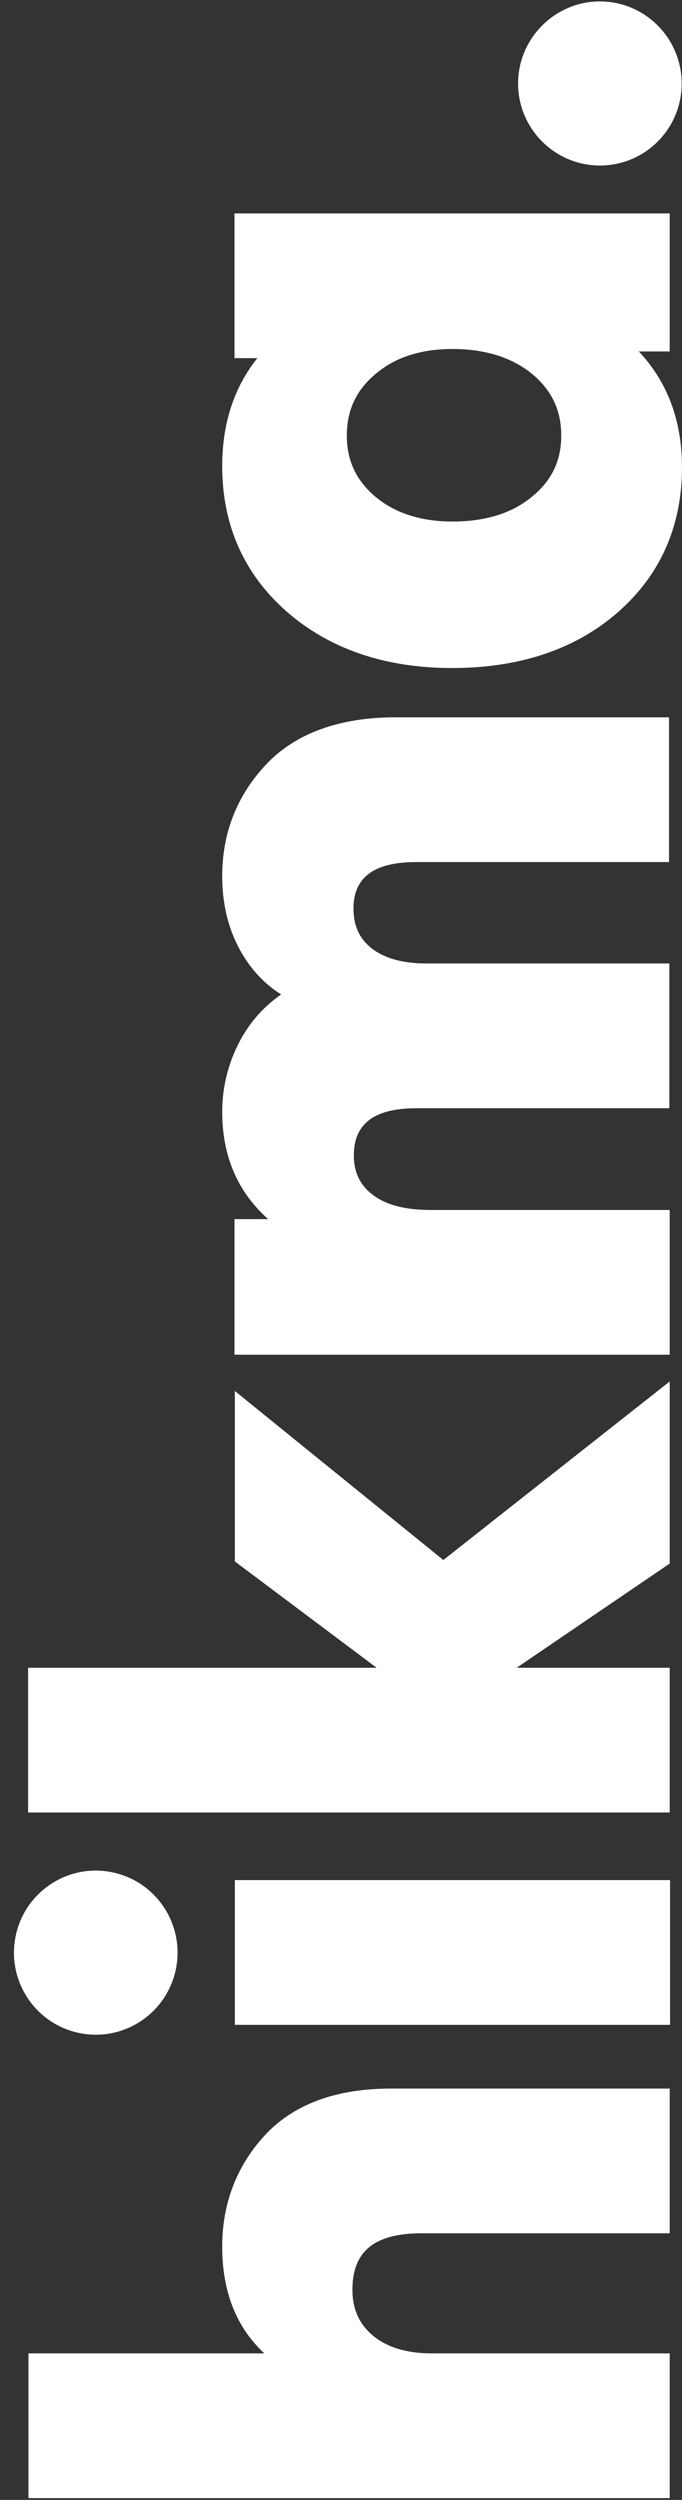 <svg width="210" height="769" viewBox="0 0 210 769" fill="none" xmlns="http://www.w3.org/2000/svg">
<rect x="0" y="0" width="210" height="769" fill="#333333" stroke="none"/>
<path d="M72.312 578.331L72.312 622.852L206.323 622.852L206.323 578.331L72.312 578.331Z" fill="white"/>
<path d="M68.422 691.096C68.422 704.853 72.745 715.902 81.391 723.917L8.766 723.917L8.766 768.438L206.215 768.437L206.215 723.917L132.833 723.917C125.268 723.917 119.216 722.076 114.893 718.501C110.57 714.927 108.517 710.269 108.517 704.311C108.517 692.504 115.326 686.98 129.807 686.98L206.215 686.98L206.215 642.46L120.405 642.46C103.546 642.46 90.577 647.226 81.715 656.65C72.961 666.074 68.422 677.664 68.422 691.096Z" fill="white"/>
<path d="M34.249 575.869C20.592 573.233 7.389 582.193 4.759 595.881C2.129 609.569 11.069 622.802 24.725 625.438C38.382 628.074 51.585 619.114 54.215 605.426C56.845 591.738 47.906 578.505 34.249 575.869Z" fill="white"/>
<path d="M72.311 427.878L72.311 480.306L115.973 513.019L8.656 513.019L8.656 557.539L206.214 557.539L206.214 513.019L159.094 513.019L206.214 480.956L206.214 424.953L136.507 479.872L72.311 427.878Z" fill="white"/>
<path d="M81.715 235.388C72.853 244.921 68.422 256.403 68.422 269.51C68.422 277.959 70.259 285.758 74.042 292.474C77.176 298.107 81.391 302.656 86.578 305.906C81.391 309.48 77.176 314.138 74.042 319.879C70.367 326.704 68.422 334.178 68.422 341.977C68.422 355.625 73.177 366.674 82.579 375.015L72.204 375.015L72.204 416.719L206.215 416.719L206.215 372.199L132.617 372.199C124.836 372.199 118.892 370.682 114.785 367.541C110.895 364.616 108.949 360.608 108.949 355.409C108.949 342.41 120.297 340.894 128.727 340.894L206.107 340.894L206.107 296.373L131.212 296.373C124.188 296.373 118.568 294.857 114.569 291.824C110.786 288.899 108.841 284.891 108.841 279.475C108.841 266.693 120.189 265.177 128.619 265.177L205.999 265.177L205.999 220.657L120.189 220.657C103.654 220.982 90.577 225.856 81.715 235.388Z" fill="white"/>
<path d="M172.82 134C172.82 141.691 169.902 147.865 163.742 152.848C157.582 157.939 149.369 160.43 139.318 160.43C129.591 160.43 121.594 157.831 115.65 152.848C109.706 147.865 106.788 141.691 106.788 134C106.788 126.201 109.706 119.918 115.758 114.935C121.81 109.844 129.699 107.353 139.318 107.353C149.369 107.353 157.582 109.952 163.742 114.935C169.794 119.918 172.82 126.092 172.82 134ZM79.337 110.061C72.096 119.051 68.422 130.209 68.422 143.424C68.422 161.514 75.122 176.57 88.307 188.161C101.492 199.643 118.568 205.492 139.21 205.492C160.176 205.492 177.359 199.643 190.328 188.269C203.405 176.787 209.997 161.73 209.997 143.749C209.997 129.45 205.566 117.535 196.704 108.111L206.215 108.111L206.215 65.649L72.204 65.649L72.204 110.169L79.337 110.169L79.337 110.061Z" fill="white"/>
<path d="M184.712 0.436C198.546 0.436 209.893 11.702 209.893 25.675C209.893 39.649 198.654 50.914 184.712 50.914C170.879 50.914 159.531 39.649 159.531 25.675C159.531 11.81 170.879 0.436 184.712 0.436Z" fill="white"/>
</svg>
